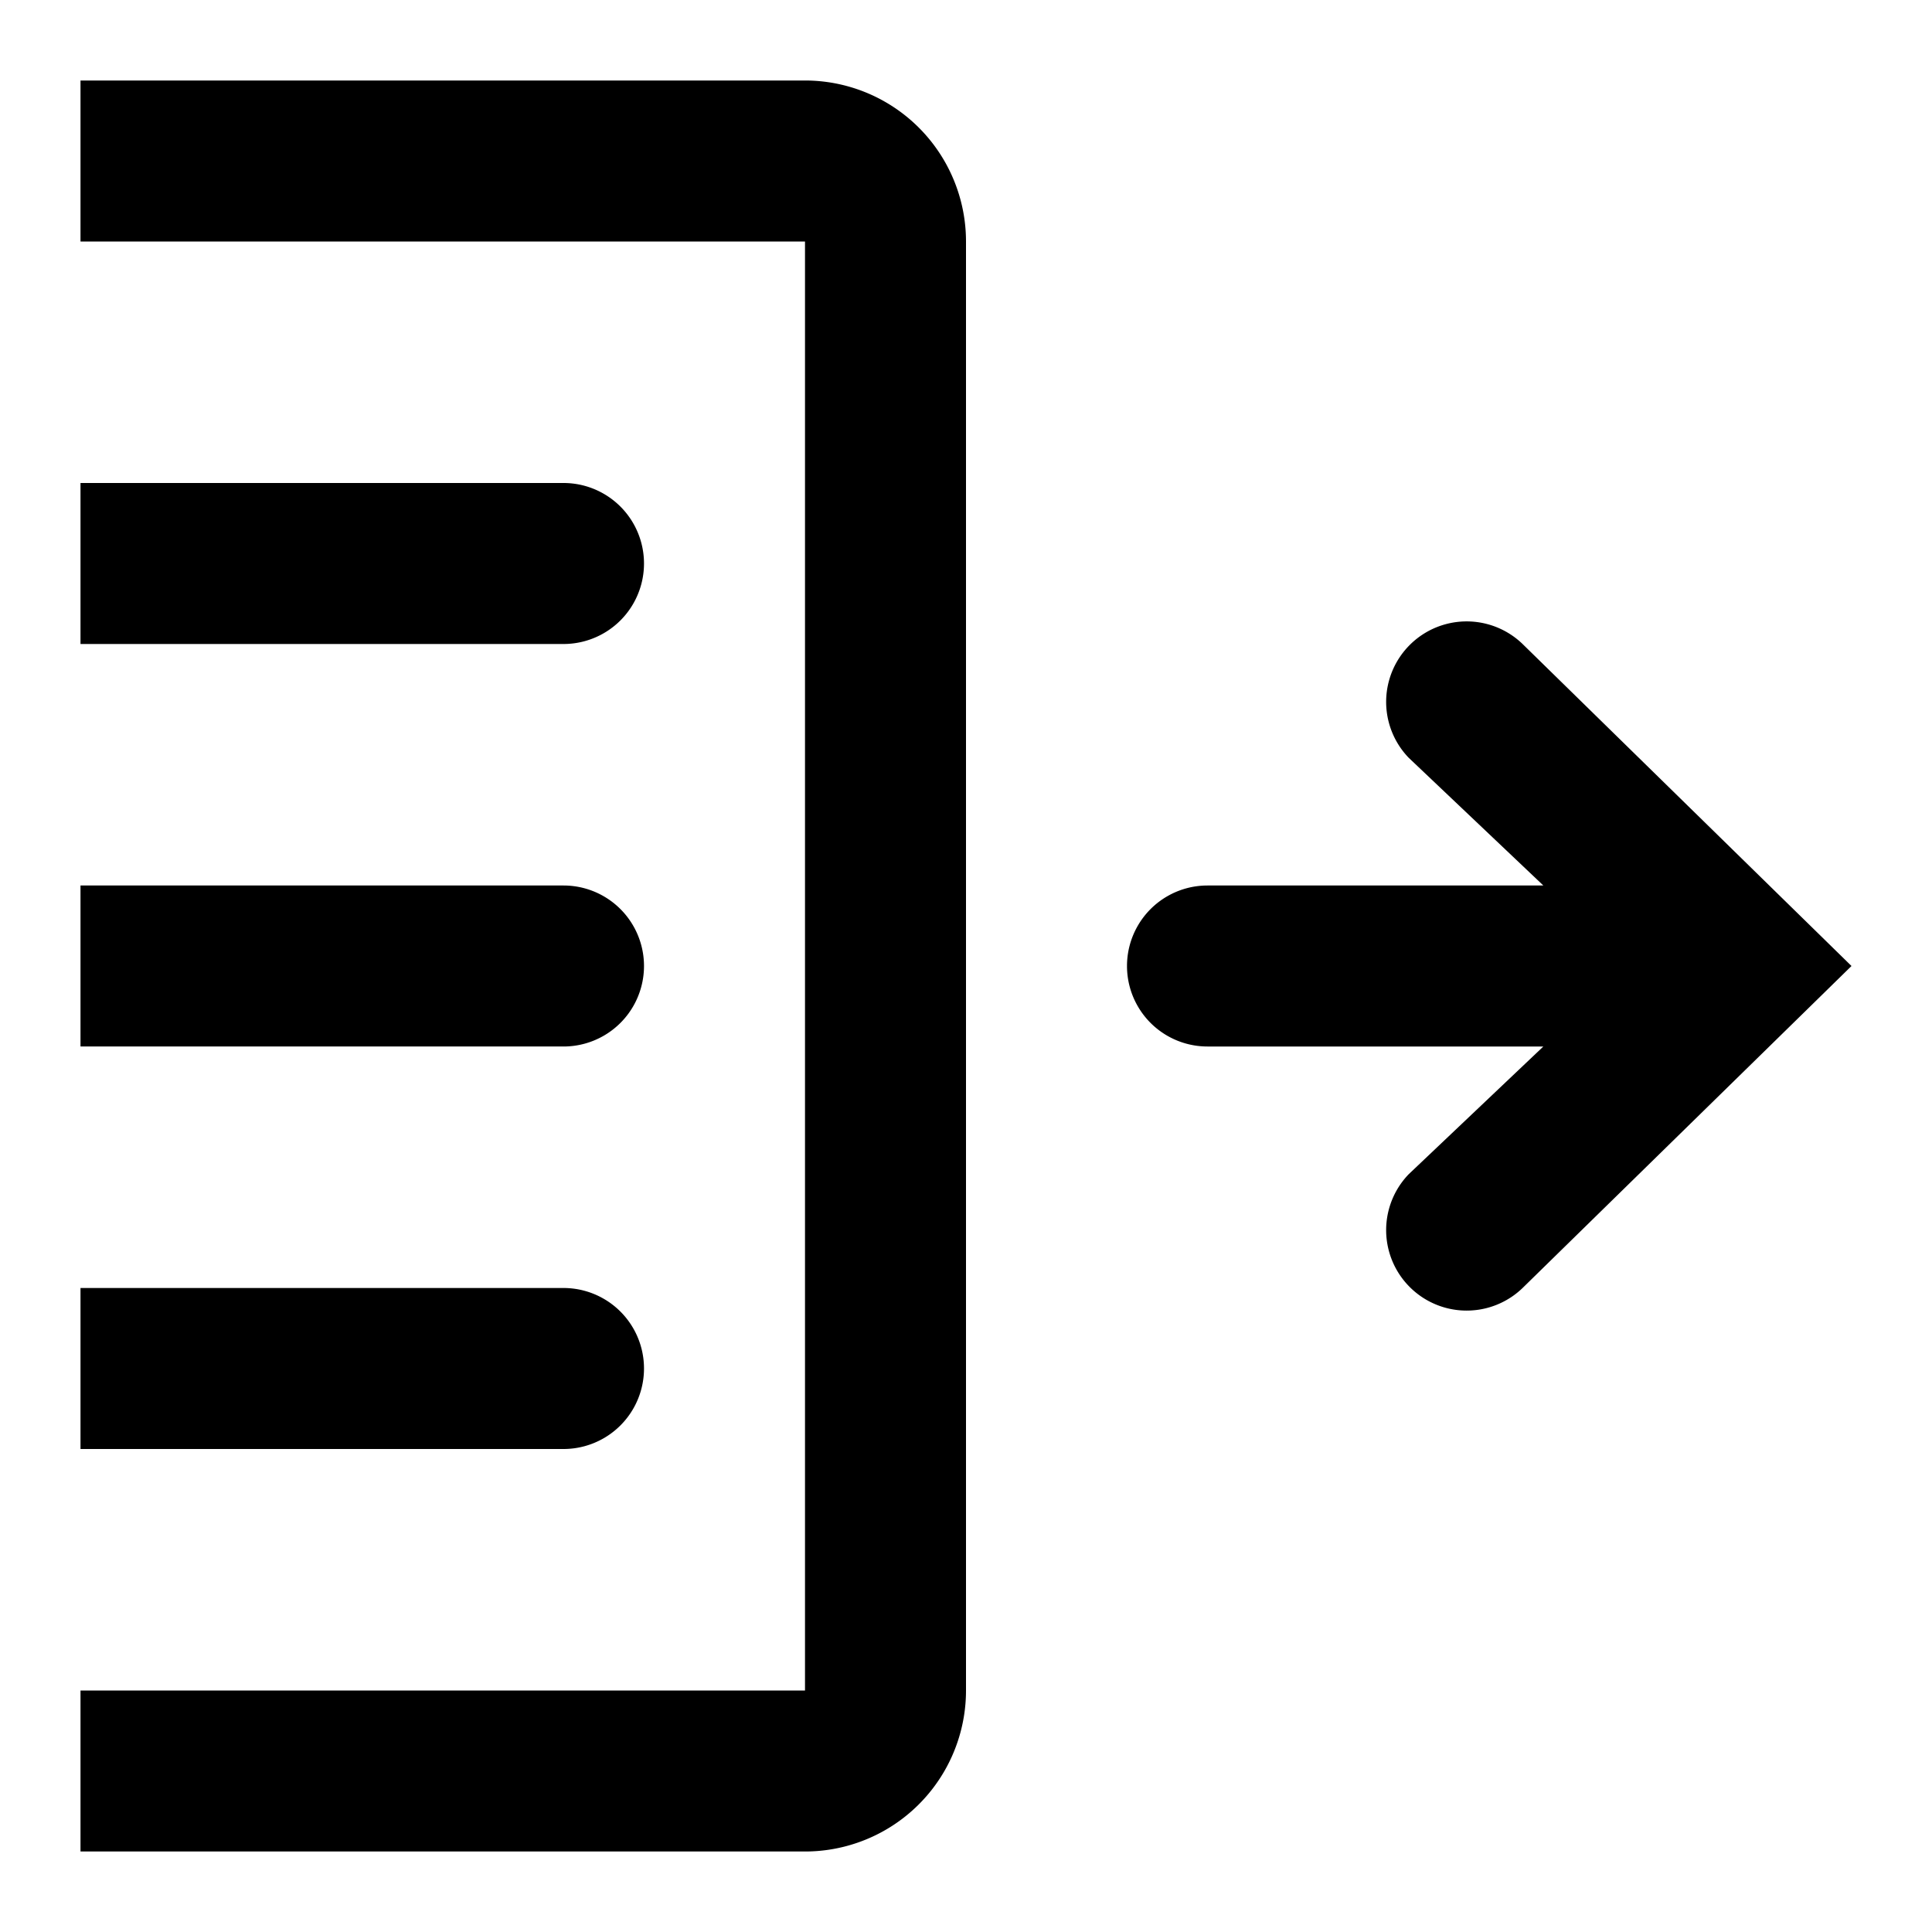 <svg width="24" height="24" viewBox="0 0 24 24" xmlns="http://www.w3.org/2000/svg"><path d="M10 3H1V1h9a2 2 0 0 1 2 2v18a2 2 0 0 1-2 2H1v-2h9V3Z"/><path d="M1 6h6a1 1 0 0 1 0 2H1V6Zm6 5H1v2h6a1 1 0 1 0 0-2Zm-6 5h6a1 1 0 1 1 0 2H1v-2Zm18.172-5L17.5 9.414A1 1 0 0 1 18.914 8L23 12l-4.086 4a1 1 0 0 1-1.414-1.414L19.172 13H15a1 1 0 1 1 0-2h4.172Z"/></svg>